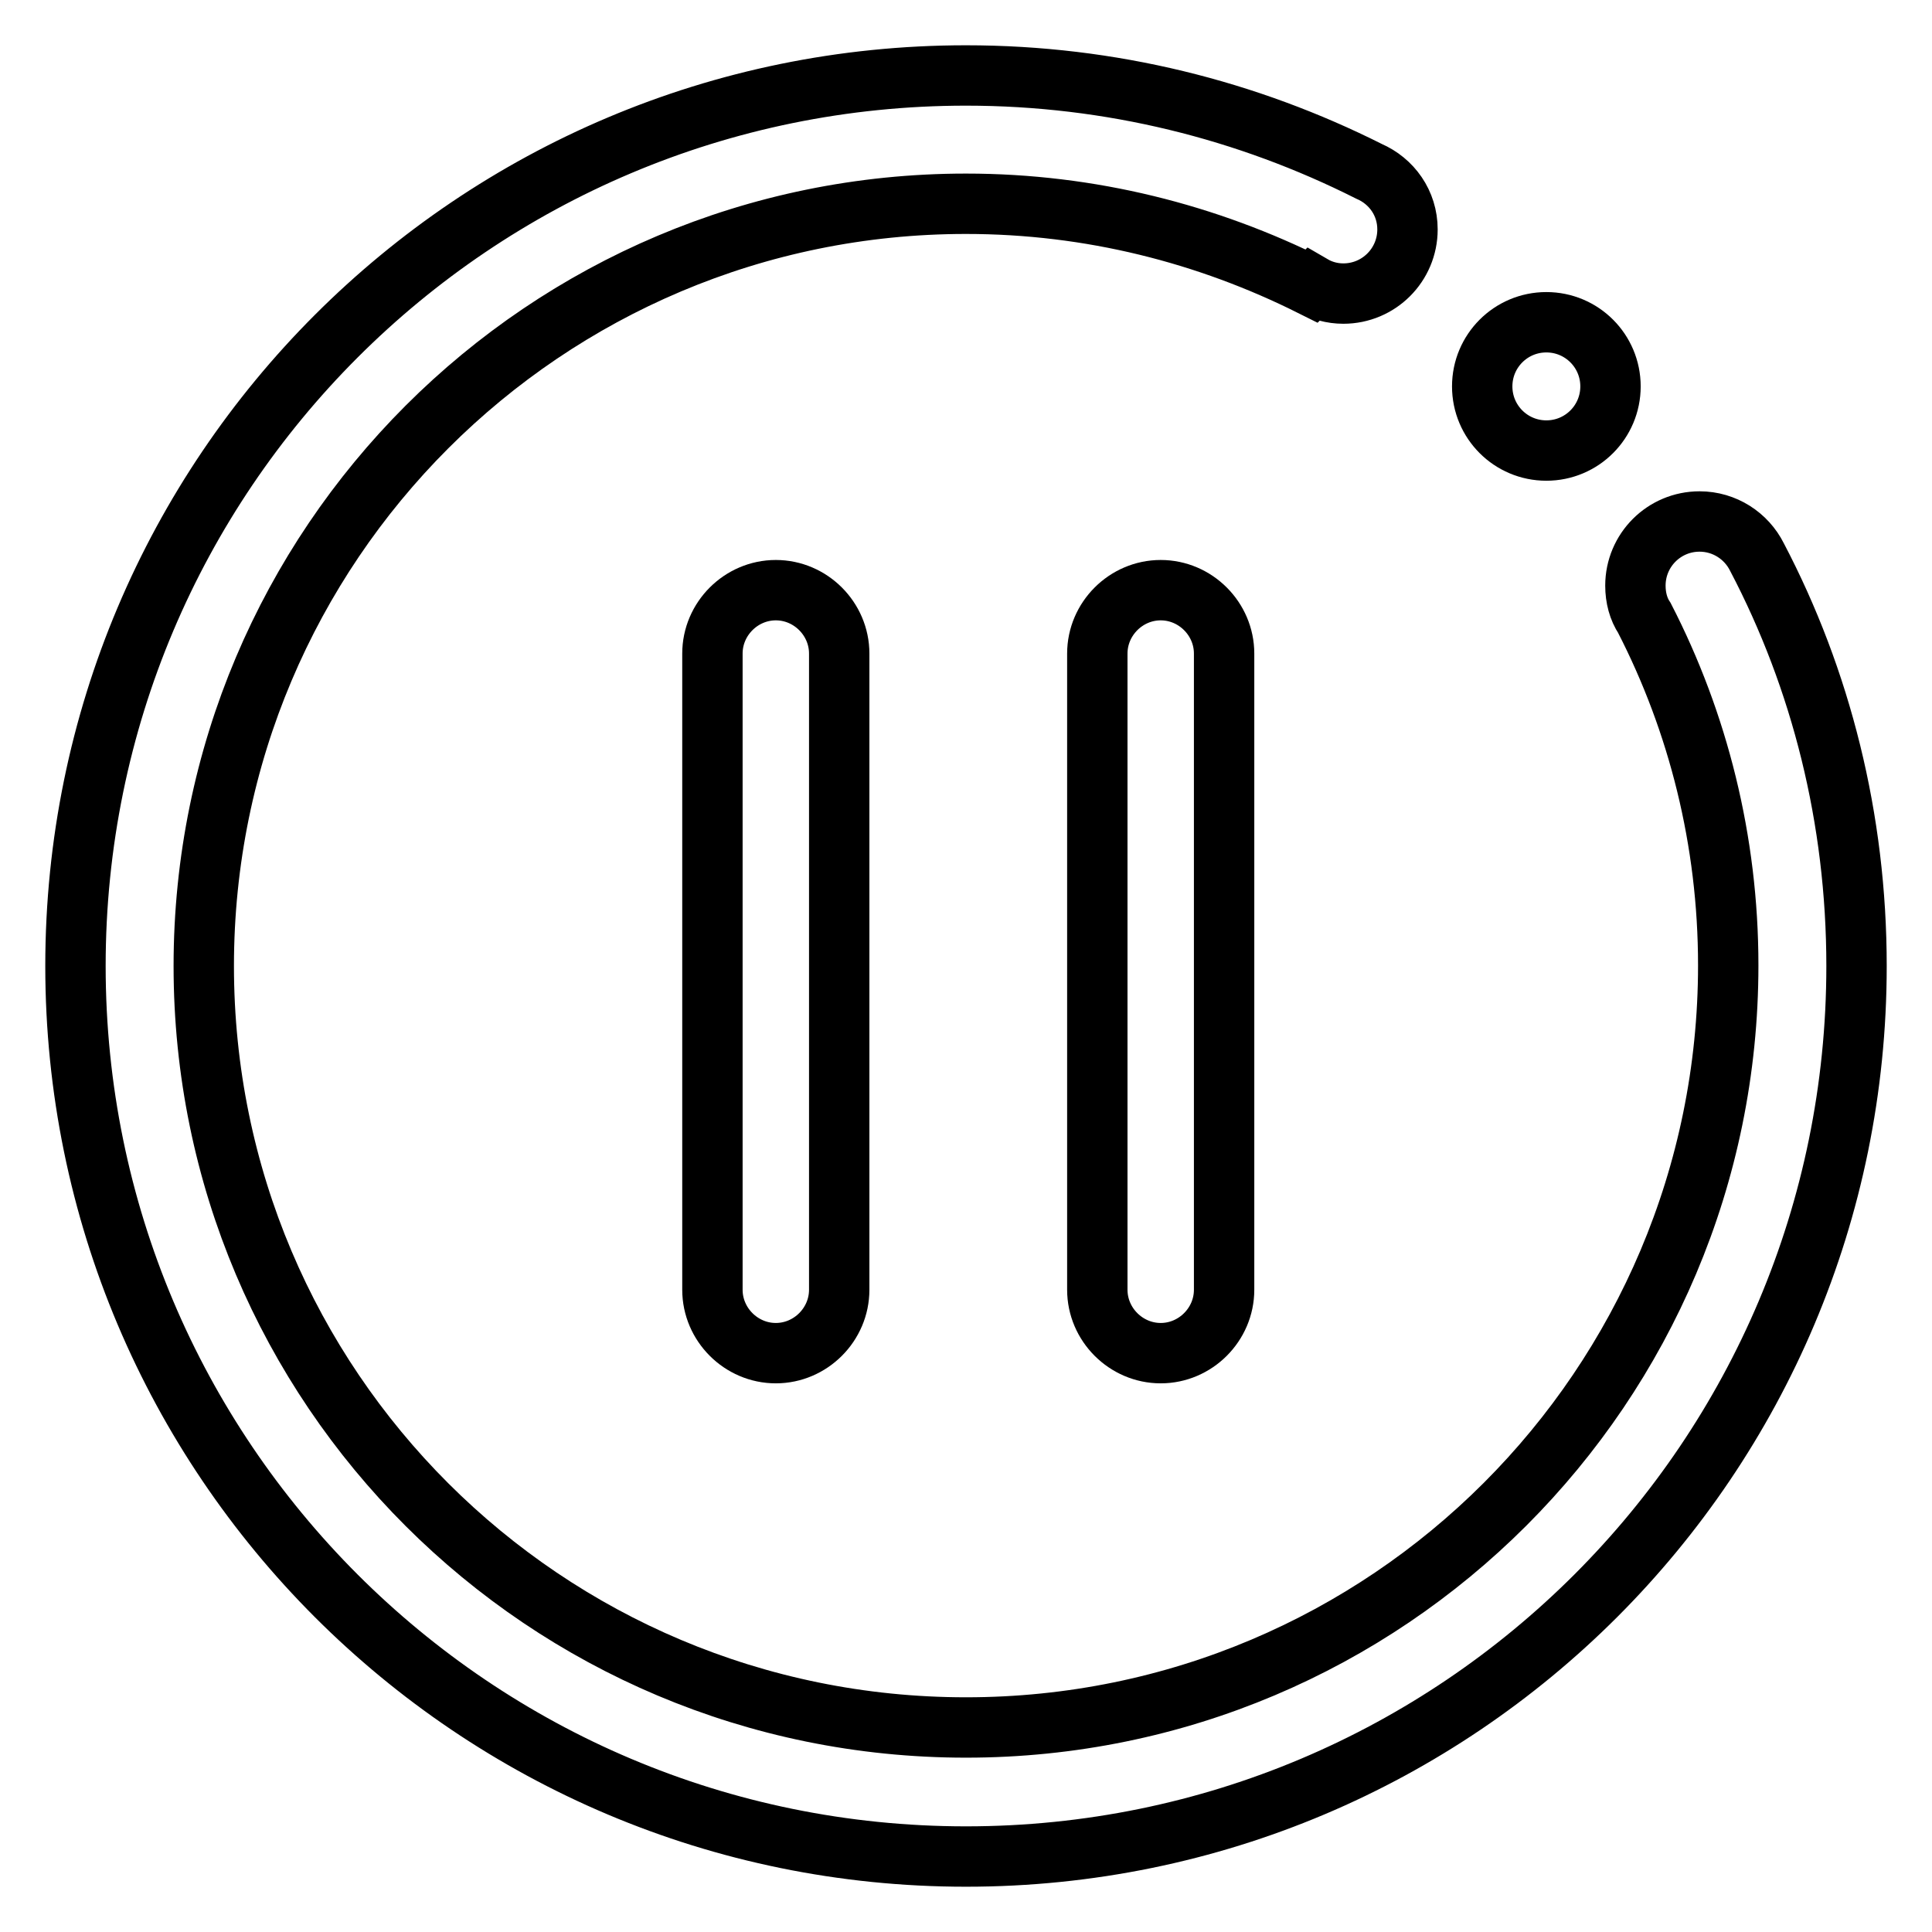 <?xml version="1.0" encoding="utf-8"?>
<!-- Svg Vector Icons : http://www.onlinewebfonts.com/icon -->
<!DOCTYPE svg PUBLIC "-//W3C//DTD SVG 1.1//EN" "http://www.w3.org/Graphics/SVG/1.1/DTD/svg11.dtd">
<svg version="1.1" xmlns="http://www.w3.org/2000/svg" xmlns:xlink="http://www.w3.org/1999/xlink" x="0px" y="0px" viewBox="0 0 256 256" enable-background="new 0 0 256 256" xml:space="preserve">
<g> <path stroke-width="8" fill-opacity="0" stroke="#000000"  d="M232.8,73.8c-1.4-2.8-4.3-4.7-7.6-4.7c-4.7,0-8.5,3.8-8.5,8.5c0,1.6,0.4,3.1,1.2,4.3l0,0 c7.1,13.8,11.1,29.5,11.1,46c0,55.8-45.2,101-101,101S27,183.8,27,128S72.2,27,128,27c16.5,0,32,4,45.8,10.9l0.1-0.1 c1.2,0.7,2.6,1.1,4.1,1.1c4.7,0,8.5-3.8,8.5-8.5c0-3.5-2.1-6.4-5.1-7.7C165.3,14.6,147.2,10,128,10C62.8,10,10,62.8,10,128 s52.8,118,118,118c65.2,0,118-52.8,118-118C246,108.5,241.3,90,232.8,73.8z"/> <path stroke-width="8" fill-opacity="0" stroke="#000000"  d="M94.4,86.6v84.3c0,4.6,3.8,8.4,8.4,8.4s8.4-3.8,8.4-8.4V86.6c0-4.6-3.8-8.4-8.4-8.4 C98.2,78.2,94.4,82,94.4,86.6z M145.4,86.6v84.3c0,4.6,3.8,8.4,8.4,8.4c4.6,0,8.4-3.8,8.4-8.4V86.6c0-4.6-3.8-8.4-8.4-8.4 C149.2,78.2,145.4,82,145.4,86.6z"/> <path stroke-width="8" fill-opacity="0" stroke="#000000"  d="M196.4,51.2c0,4.7,3.8,8.5,8.5,8.5c4.7,0,8.5-3.8,8.5-8.5l0,0c0-4.7-3.8-8.5-8.5-8.5 C200.2,42.7,196.4,46.5,196.4,51.2z"/></g>
</svg>